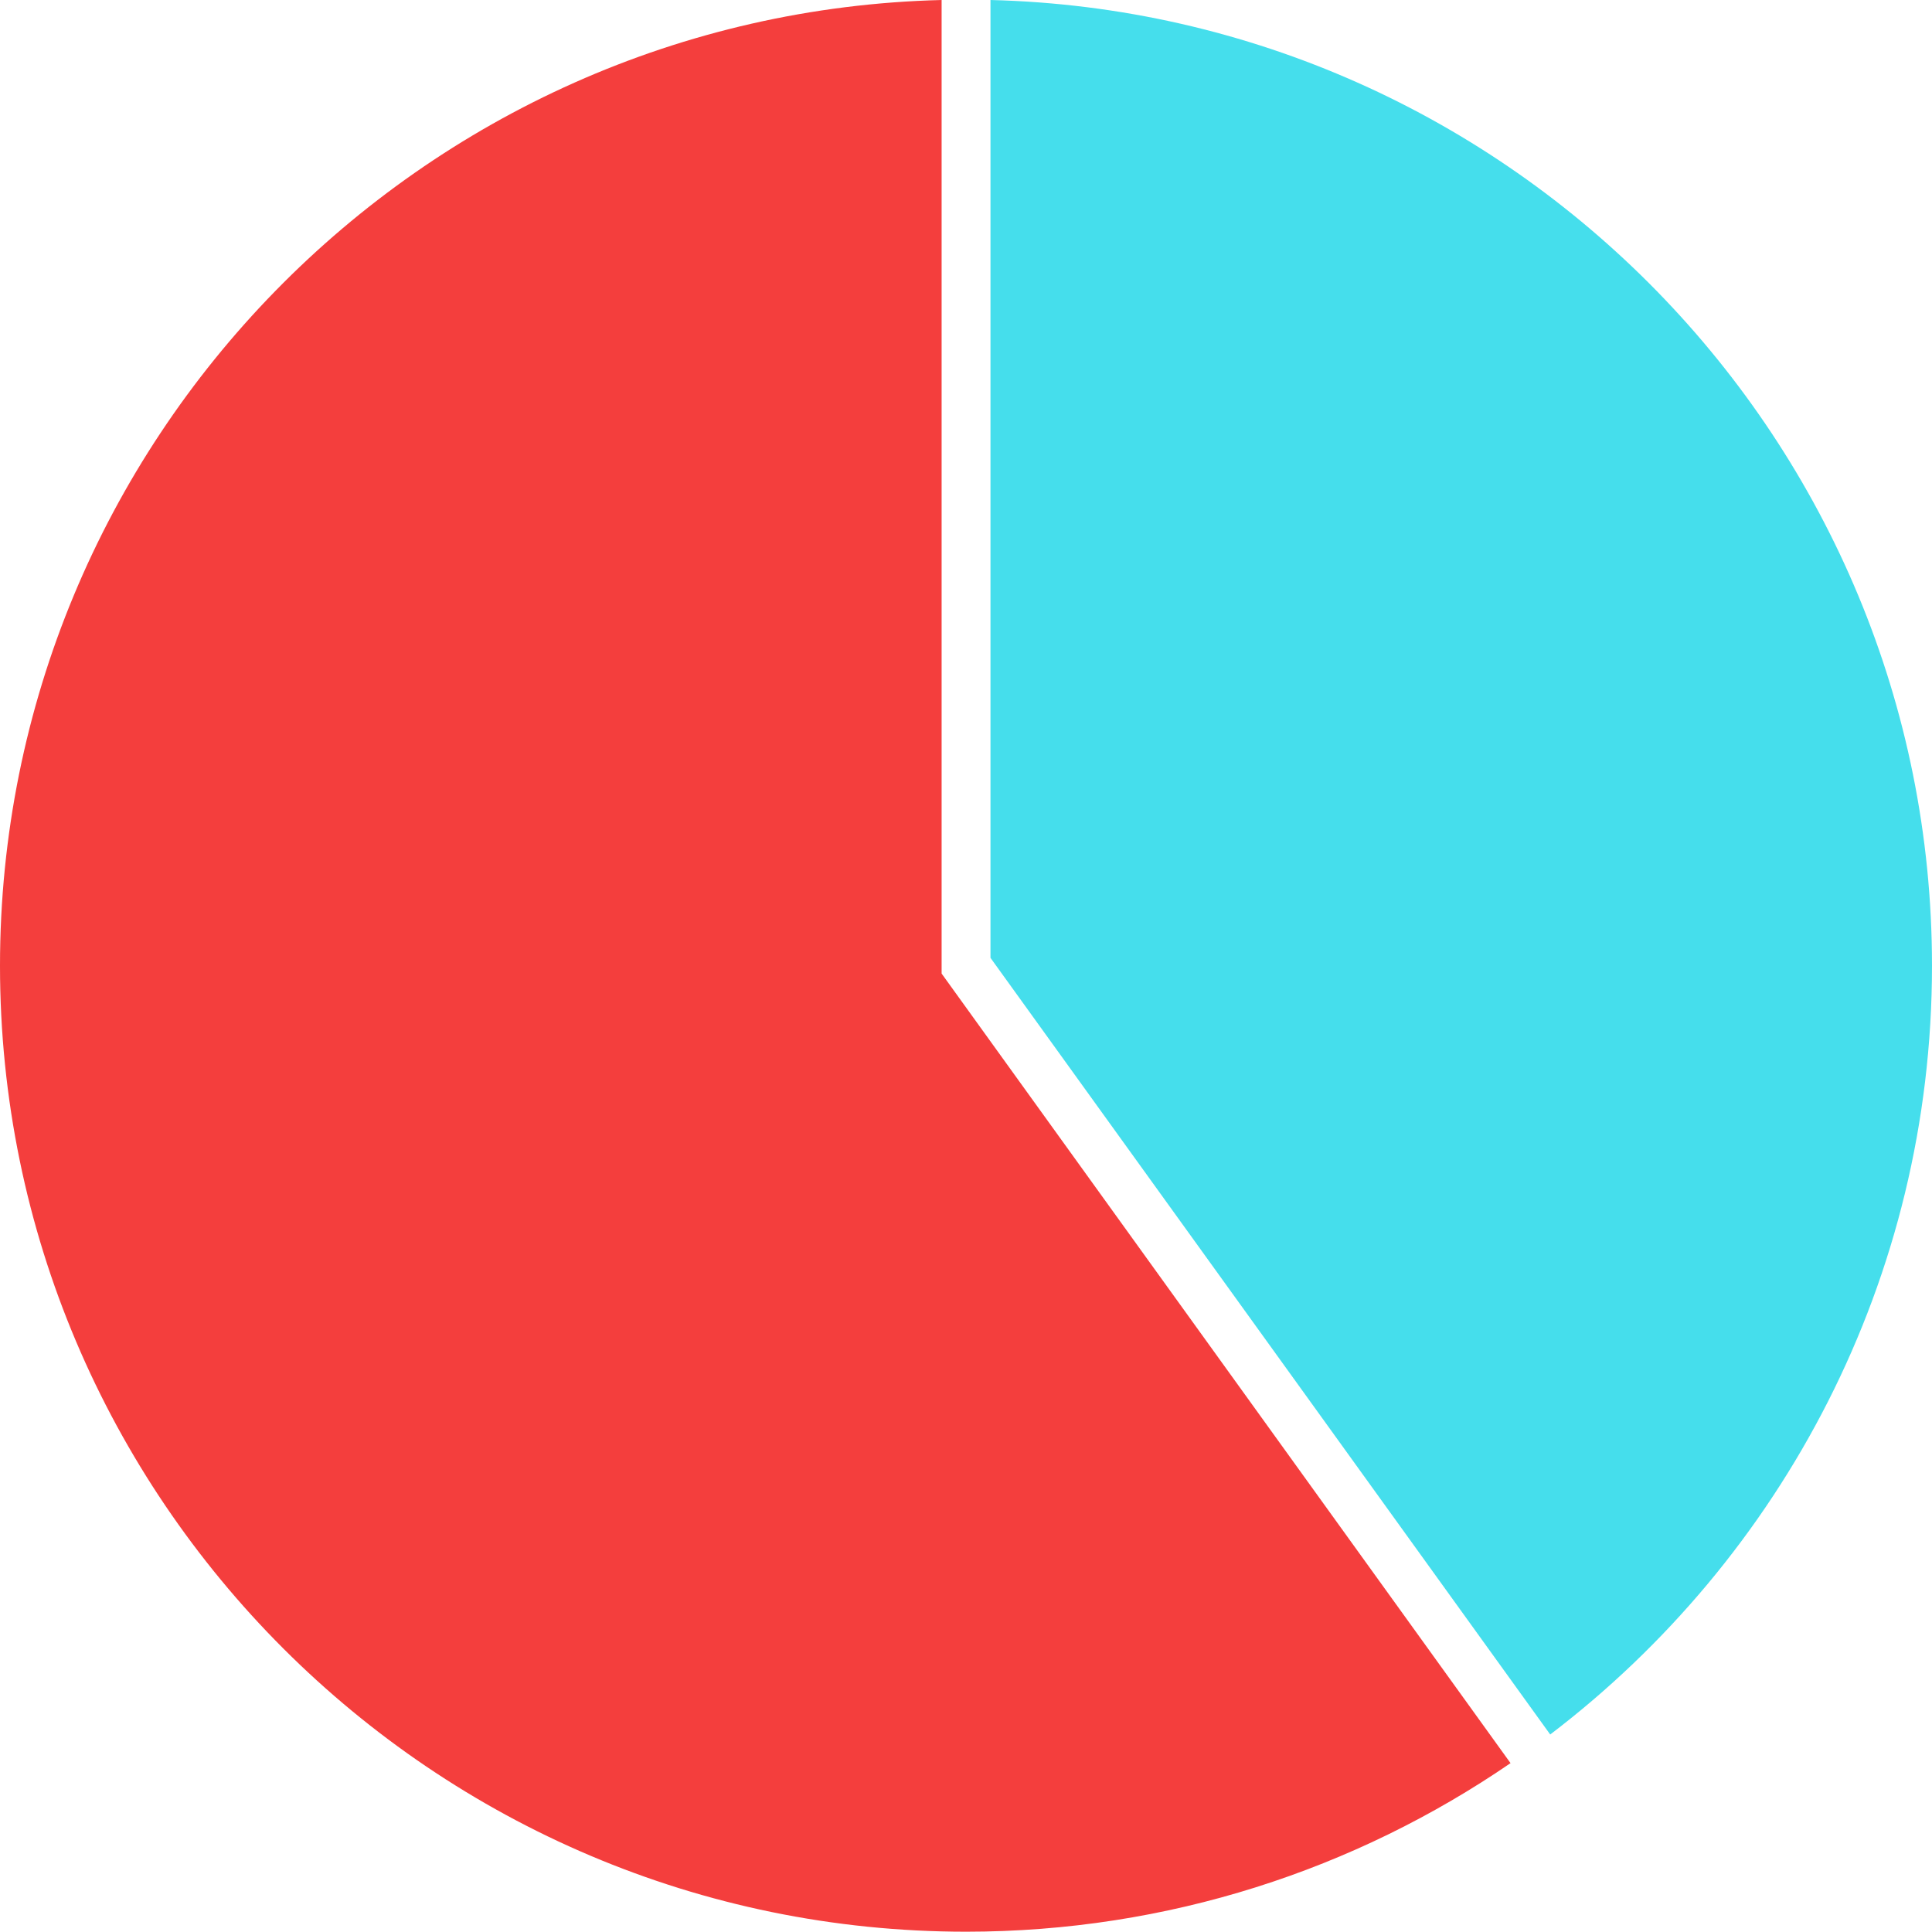 <?xml version="1.0" encoding="UTF-8"?>
<!DOCTYPE svg PUBLIC '-//W3C//DTD SVG 1.0//EN'
          'http://www.w3.org/TR/2001/REC-SVG-20010904/DTD/svg10.dtd'>
<svg height="1499.5" preserveAspectRatio="xMidYMid meet" version="1.0" viewBox="0.0 0.0 1499.7 1499.5" width="1499.7" xmlns="http://www.w3.org/2000/svg" xmlns:xlink="http://www.w3.org/1999/xlink" zoomAndPan="magnify"
><g
  ><g id="change1_1"
    ><path d="M768.85,0v743.51l434.49,602.88c180-137.07,296.36-353.55,296.36-596.74 C1499.69,342.48,1173.6,10.09,768.85,0z" fill="#45DEEC"
    /></g
    ><g id="change2_1"
    ><path d="M1172.54,1368.62c-120.38,82.53-266.02,130.85-422.65,130.85C336.41,1499.46,0,1163.13,0,749.66 C0,342.48,326.17,10.09,730.92,0v755.72L1172.54,1368.62z" fill="#F43E3D"
    /></g
  ></g
></svg
>
